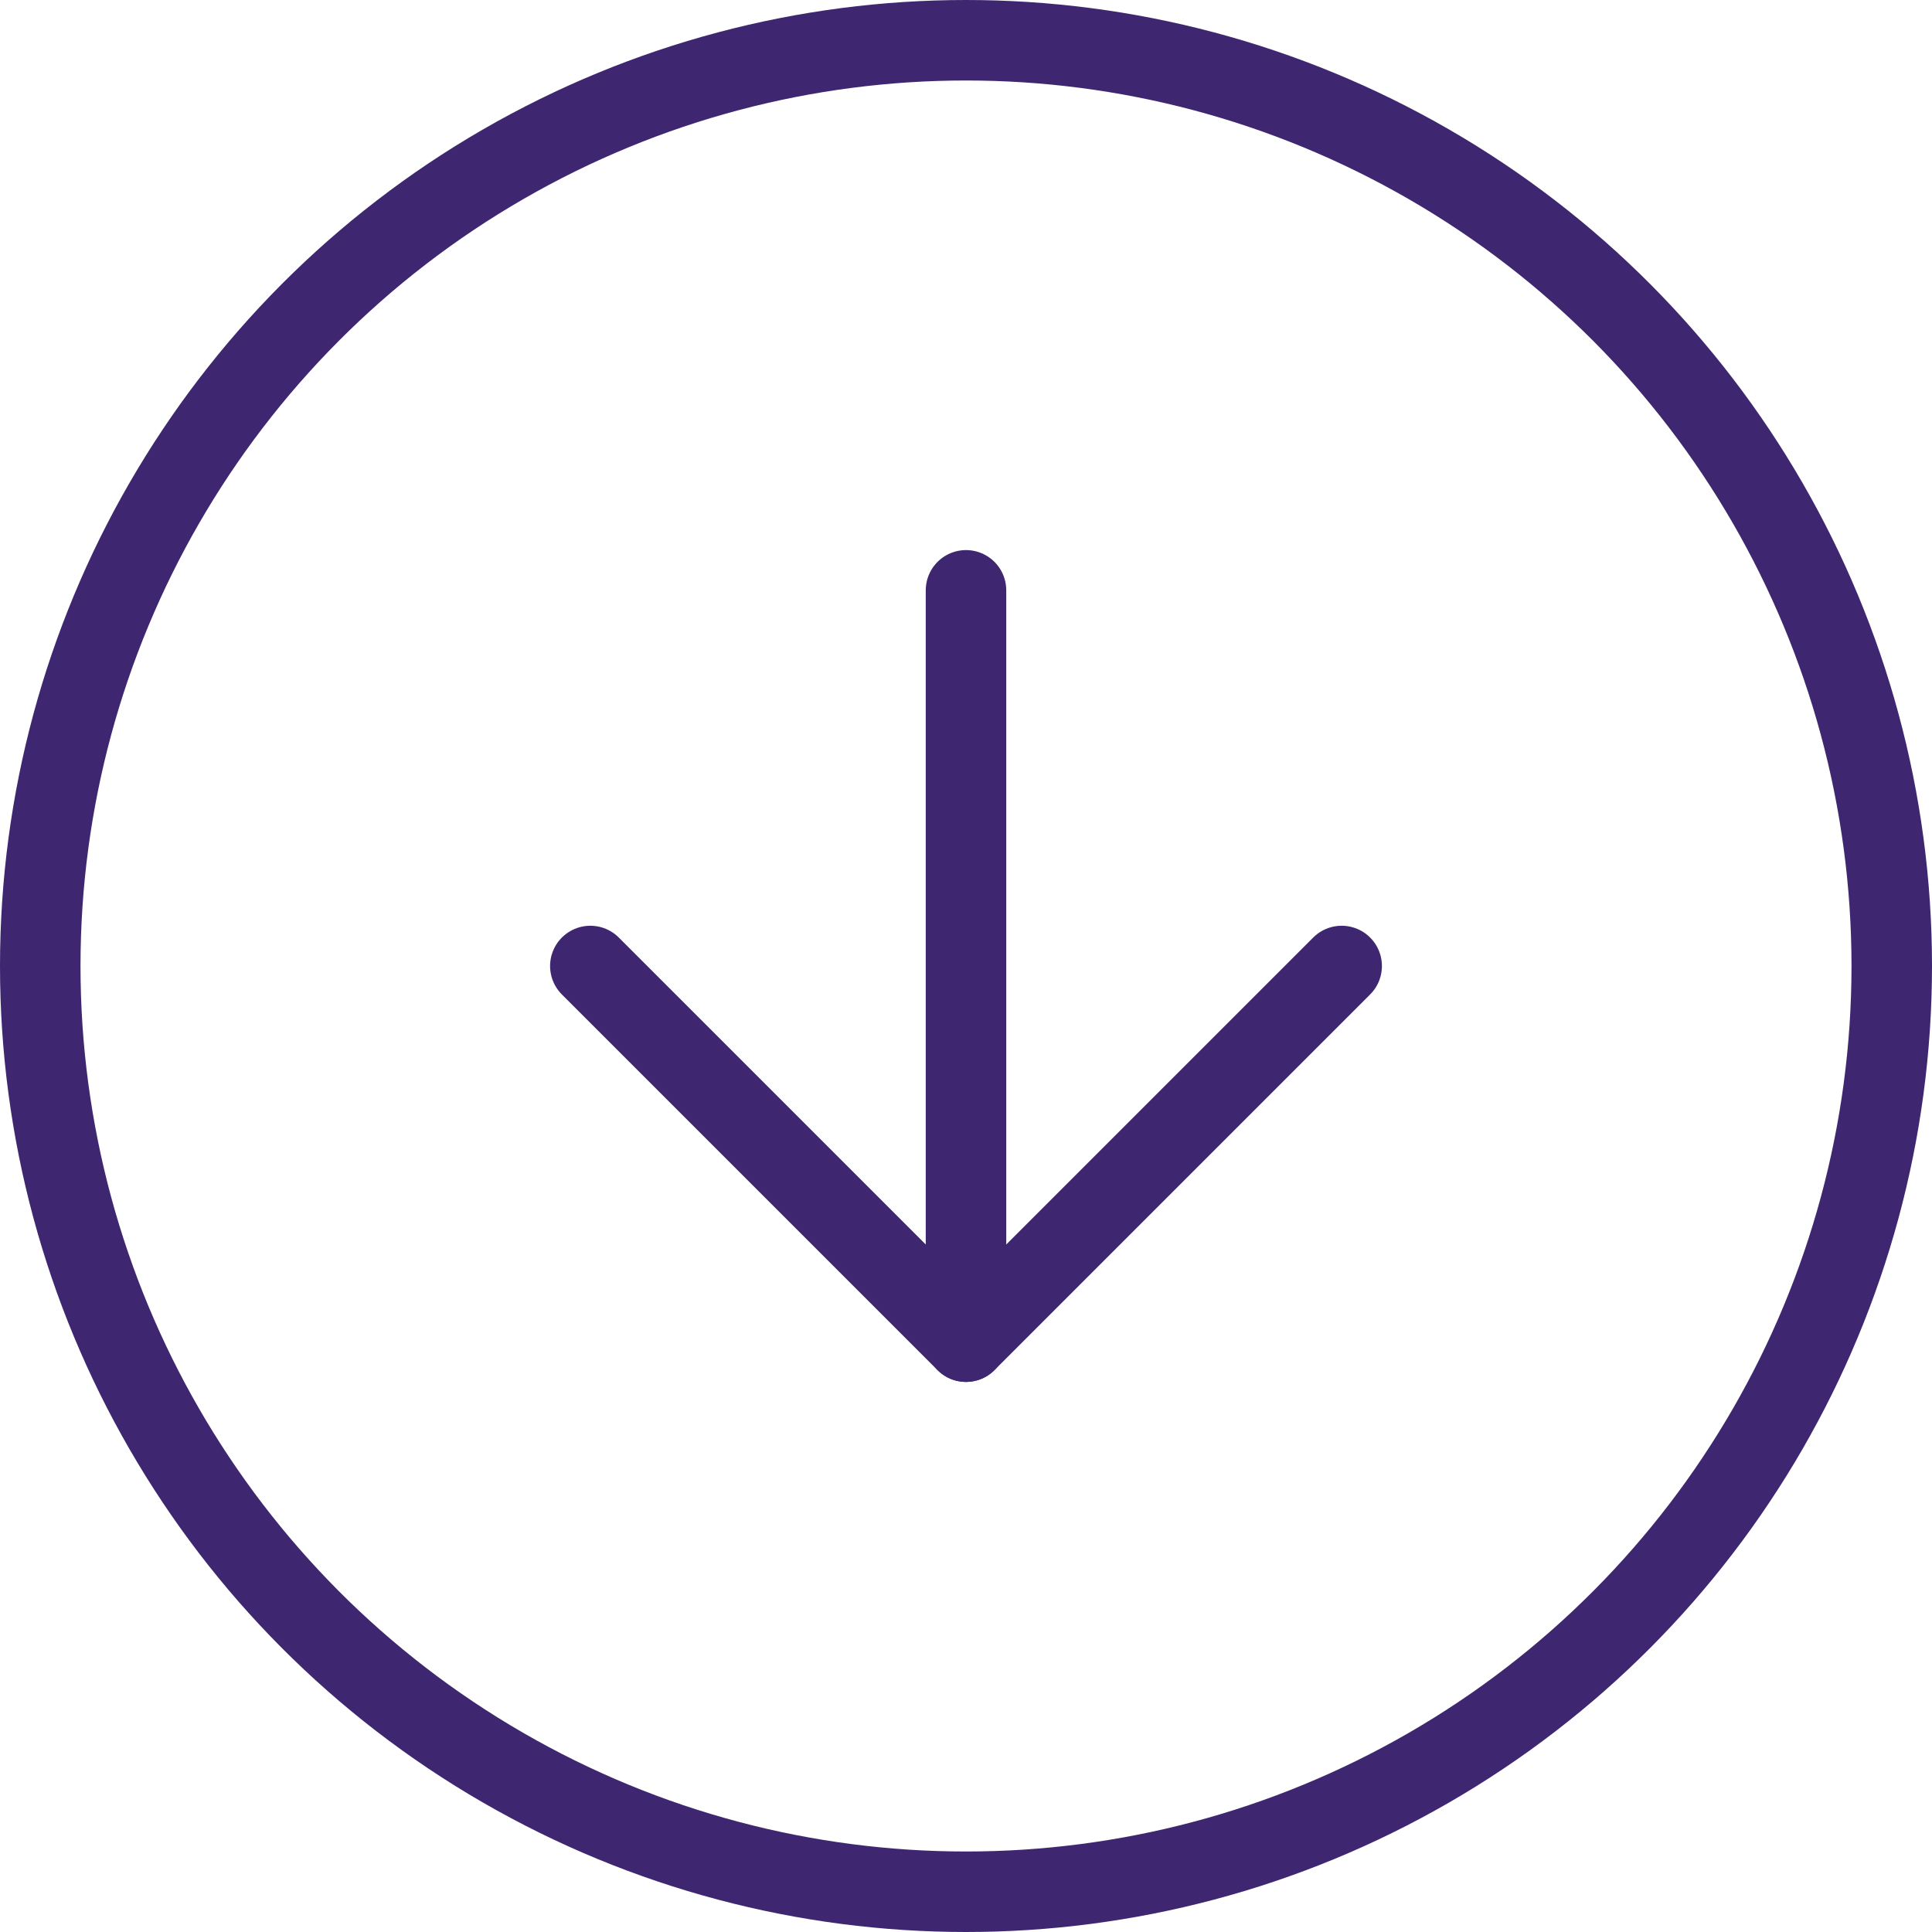 <svg width="36" height="36" viewBox="0 0 36 36" fill="none" xmlns="http://www.w3.org/2000/svg">
<path d="M18 11V25" stroke="#3E2670" stroke-width="1.5" stroke-linecap="round" stroke-linejoin="round"/>
<path d="M25 18L18 25L11 18" stroke="#3E2670" stroke-width="1.5" stroke-linecap="round" stroke-linejoin="round"/>
<circle cx="18" cy="18" r="17.25" stroke="#3E2670" stroke-width="1.5"/>
</svg>
